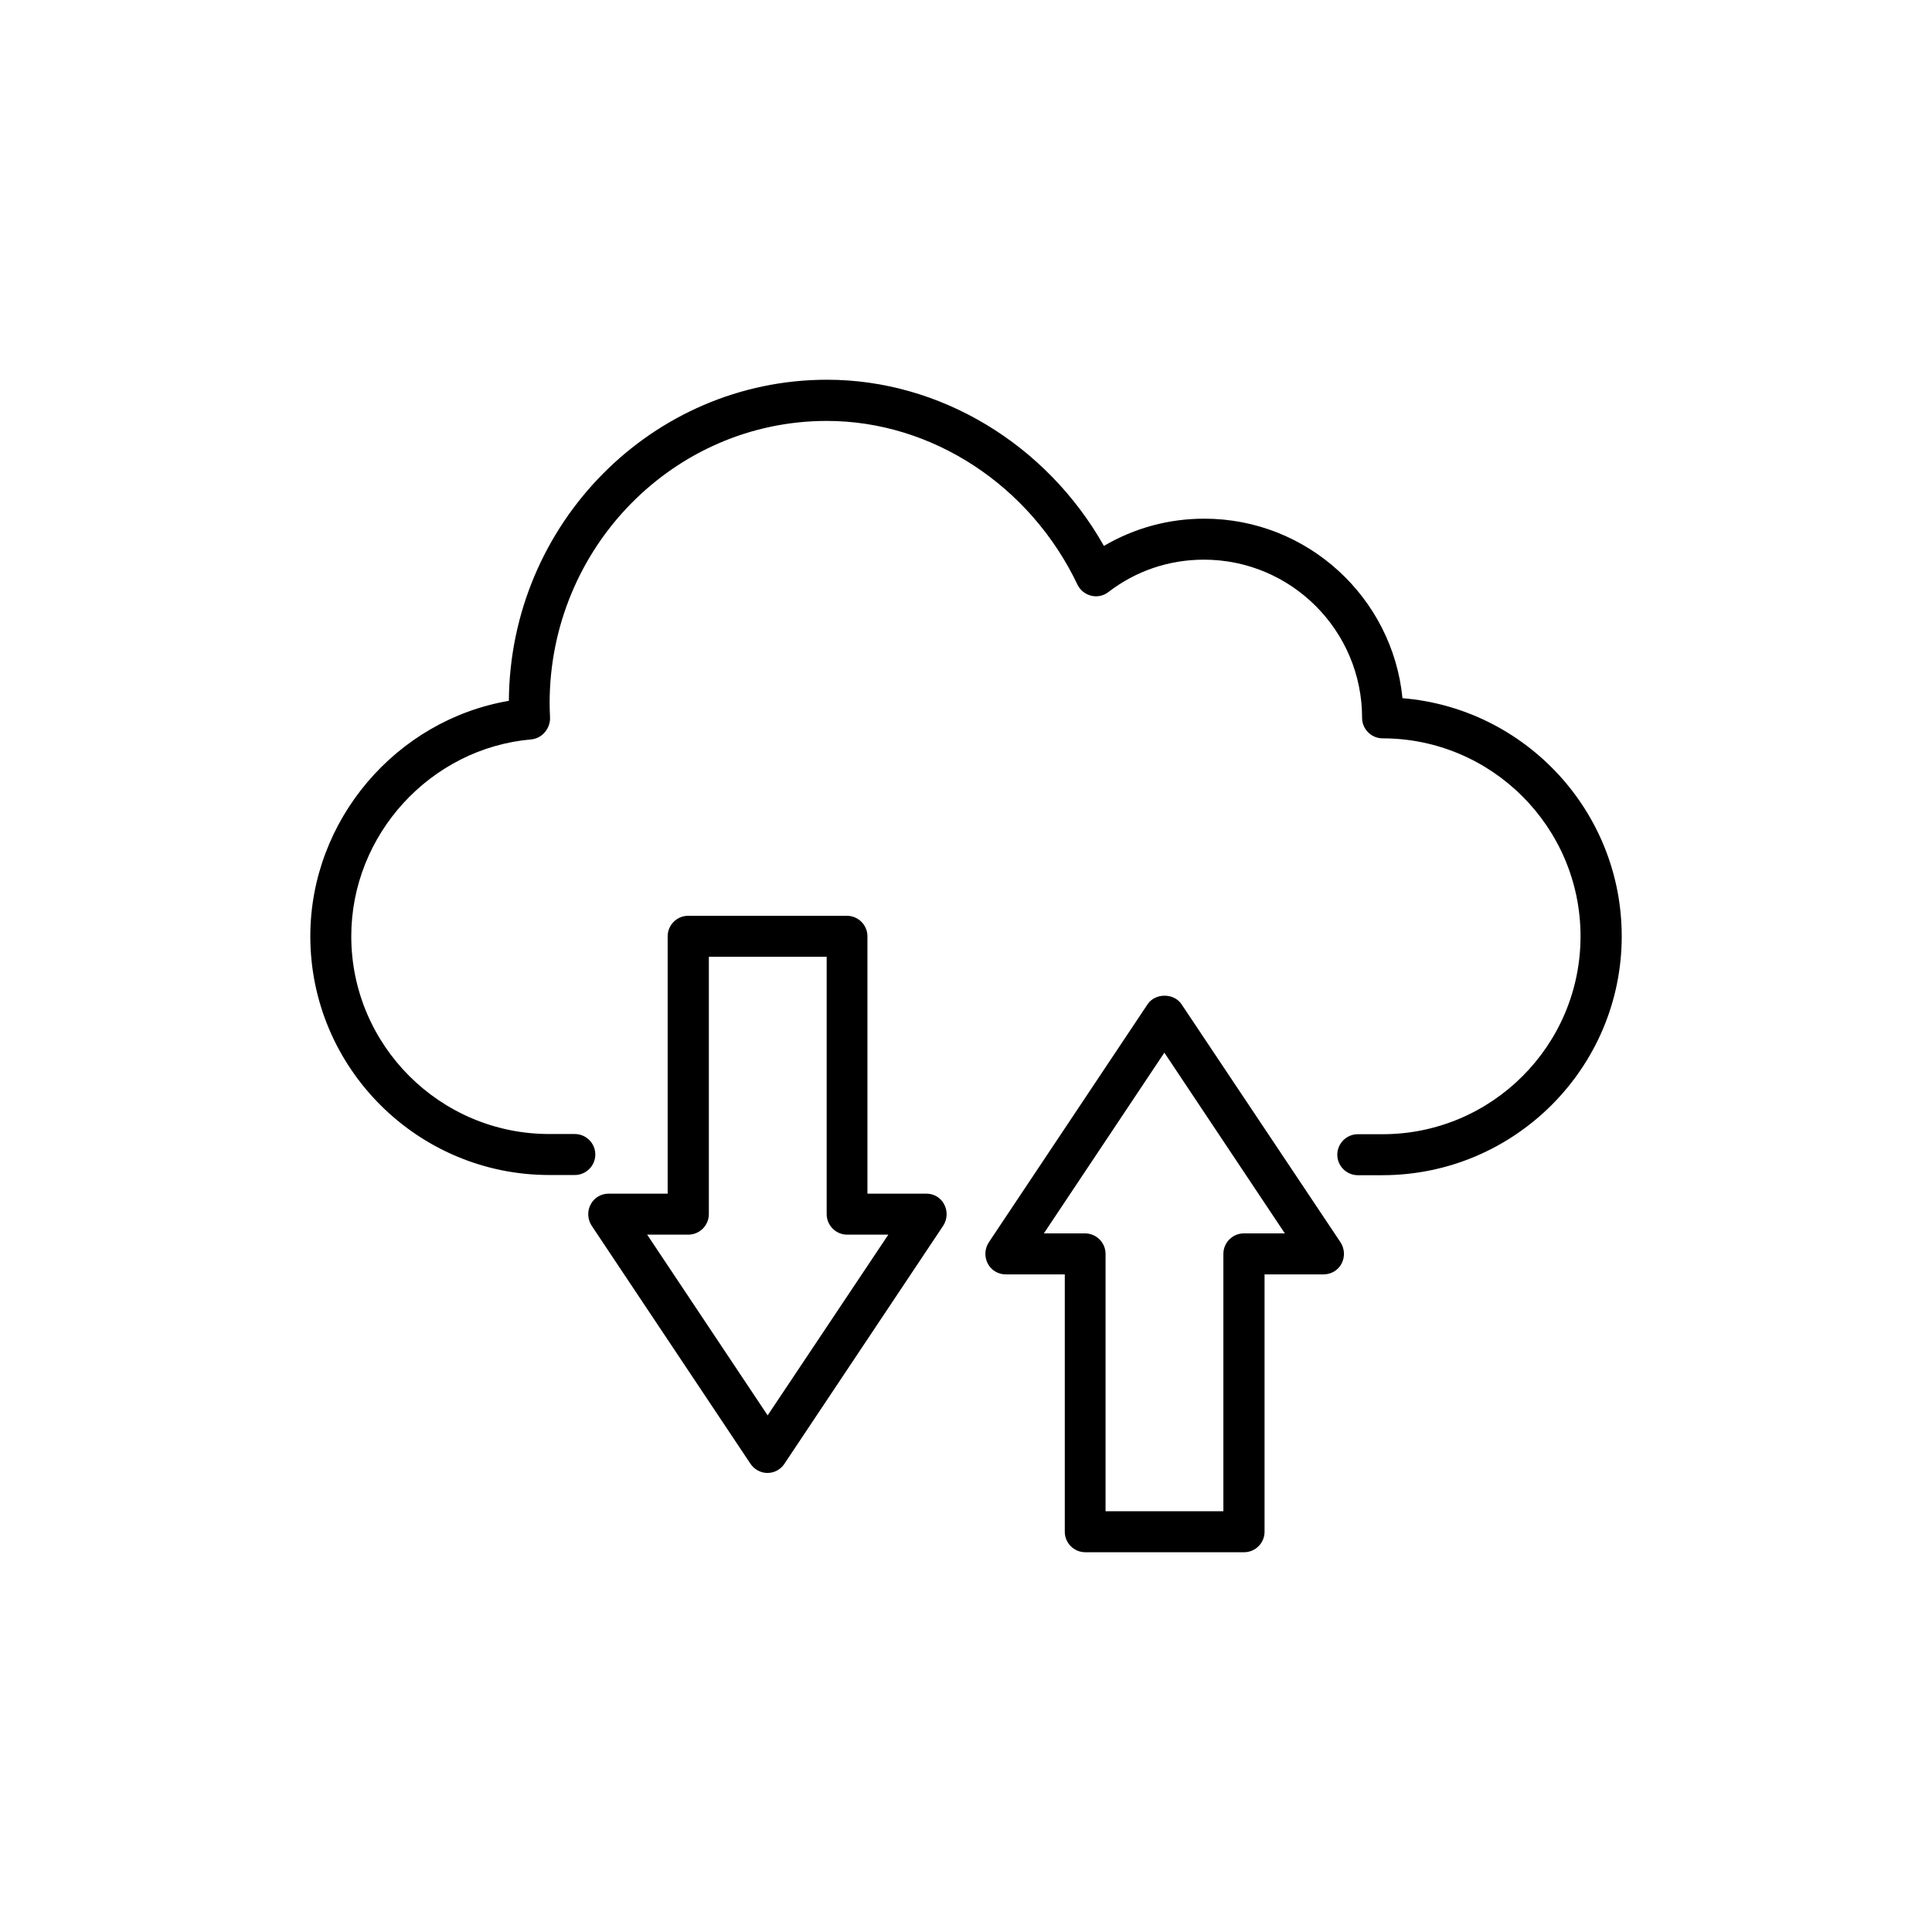 <svg width="60" height="60" viewBox="0 0 60 60" fill="none" xmlns="http://www.w3.org/2000/svg">
<!-- <rect width="60" height="60" fill="white"/> -->
<path d="M43.555 21.683C43.249 18.558 40.602 16.108 37.401 16.108C36.288 16.108 35.225 16.401 34.283 16.954C32.501 13.798 29.198 11.793 25.686 11.793C20.258 11.793 15.841 16.261 15.803 21.765C12.303 22.363 9.637 25.469 9.637 29.077C9.637 33.163 12.965 36.491 17.057 36.491H17.852C18.202 36.491 18.488 36.204 18.488 35.854C18.488 35.504 18.202 35.218 17.852 35.218H17.057C13.665 35.218 10.909 32.462 10.909 29.077C10.909 25.921 13.366 23.235 16.503 22.962C16.84 22.93 17.095 22.618 17.082 22.281C17.076 22.134 17.069 21.988 17.069 21.842C17.069 17.005 20.932 13.072 25.679 13.072C28.938 13.072 31.992 15.071 33.462 18.157C33.545 18.329 33.704 18.456 33.889 18.501C34.073 18.545 34.27 18.507 34.423 18.386C35.276 17.731 36.3 17.381 37.389 17.381C40.099 17.381 42.301 19.582 42.301 22.294C42.301 22.643 42.588 22.93 42.938 22.93C46.323 22.93 49.085 25.685 49.085 29.077C49.085 32.469 46.329 35.224 42.938 35.224H42.168C41.818 35.224 41.531 35.511 41.531 35.861C41.531 36.211 41.818 36.497 42.168 36.497H42.938C47.036 36.491 50.364 33.163 50.364 29.077C50.364 25.189 47.36 21.994 43.555 21.683Z" fill="black"/>
<path d="M28.772 37.07H26.939V29.077C26.939 28.727 26.653 28.441 26.303 28.441H21.371C21.021 28.441 20.735 28.727 20.735 29.077V37.07H18.902C18.666 37.07 18.45 37.197 18.342 37.407C18.233 37.617 18.246 37.865 18.373 38.063L23.305 45.457C23.426 45.636 23.623 45.744 23.834 45.744C24.044 45.744 24.247 45.636 24.362 45.457L29.294 38.063C29.421 37.865 29.433 37.617 29.325 37.407C29.217 37.197 29.007 37.07 28.772 37.07ZM23.84 43.956L20.098 38.343H21.377C21.727 38.343 22.014 38.056 22.014 37.706V29.714H25.673V37.706C25.673 38.056 25.959 38.343 26.309 38.343H27.588L23.84 43.956Z" fill="black"/>
<path d="M36.695 31.19C36.459 30.833 35.874 30.833 35.638 31.19L30.707 38.584C30.579 38.782 30.567 39.03 30.675 39.24C30.783 39.45 30.999 39.577 31.235 39.577H33.068V47.57C33.068 47.92 33.354 48.206 33.704 48.206H38.636C38.986 48.206 39.272 47.92 39.272 47.57V39.577H41.105C41.34 39.577 41.557 39.45 41.665 39.24C41.773 39.03 41.76 38.782 41.633 38.584L36.695 31.19ZM38.629 38.304C38.279 38.304 37.993 38.59 37.993 38.941V46.933H34.334V38.941C34.334 38.59 34.047 38.304 33.697 38.304H32.418L36.16 32.691L39.902 38.304H38.629Z" fill="black"/>
</svg>
